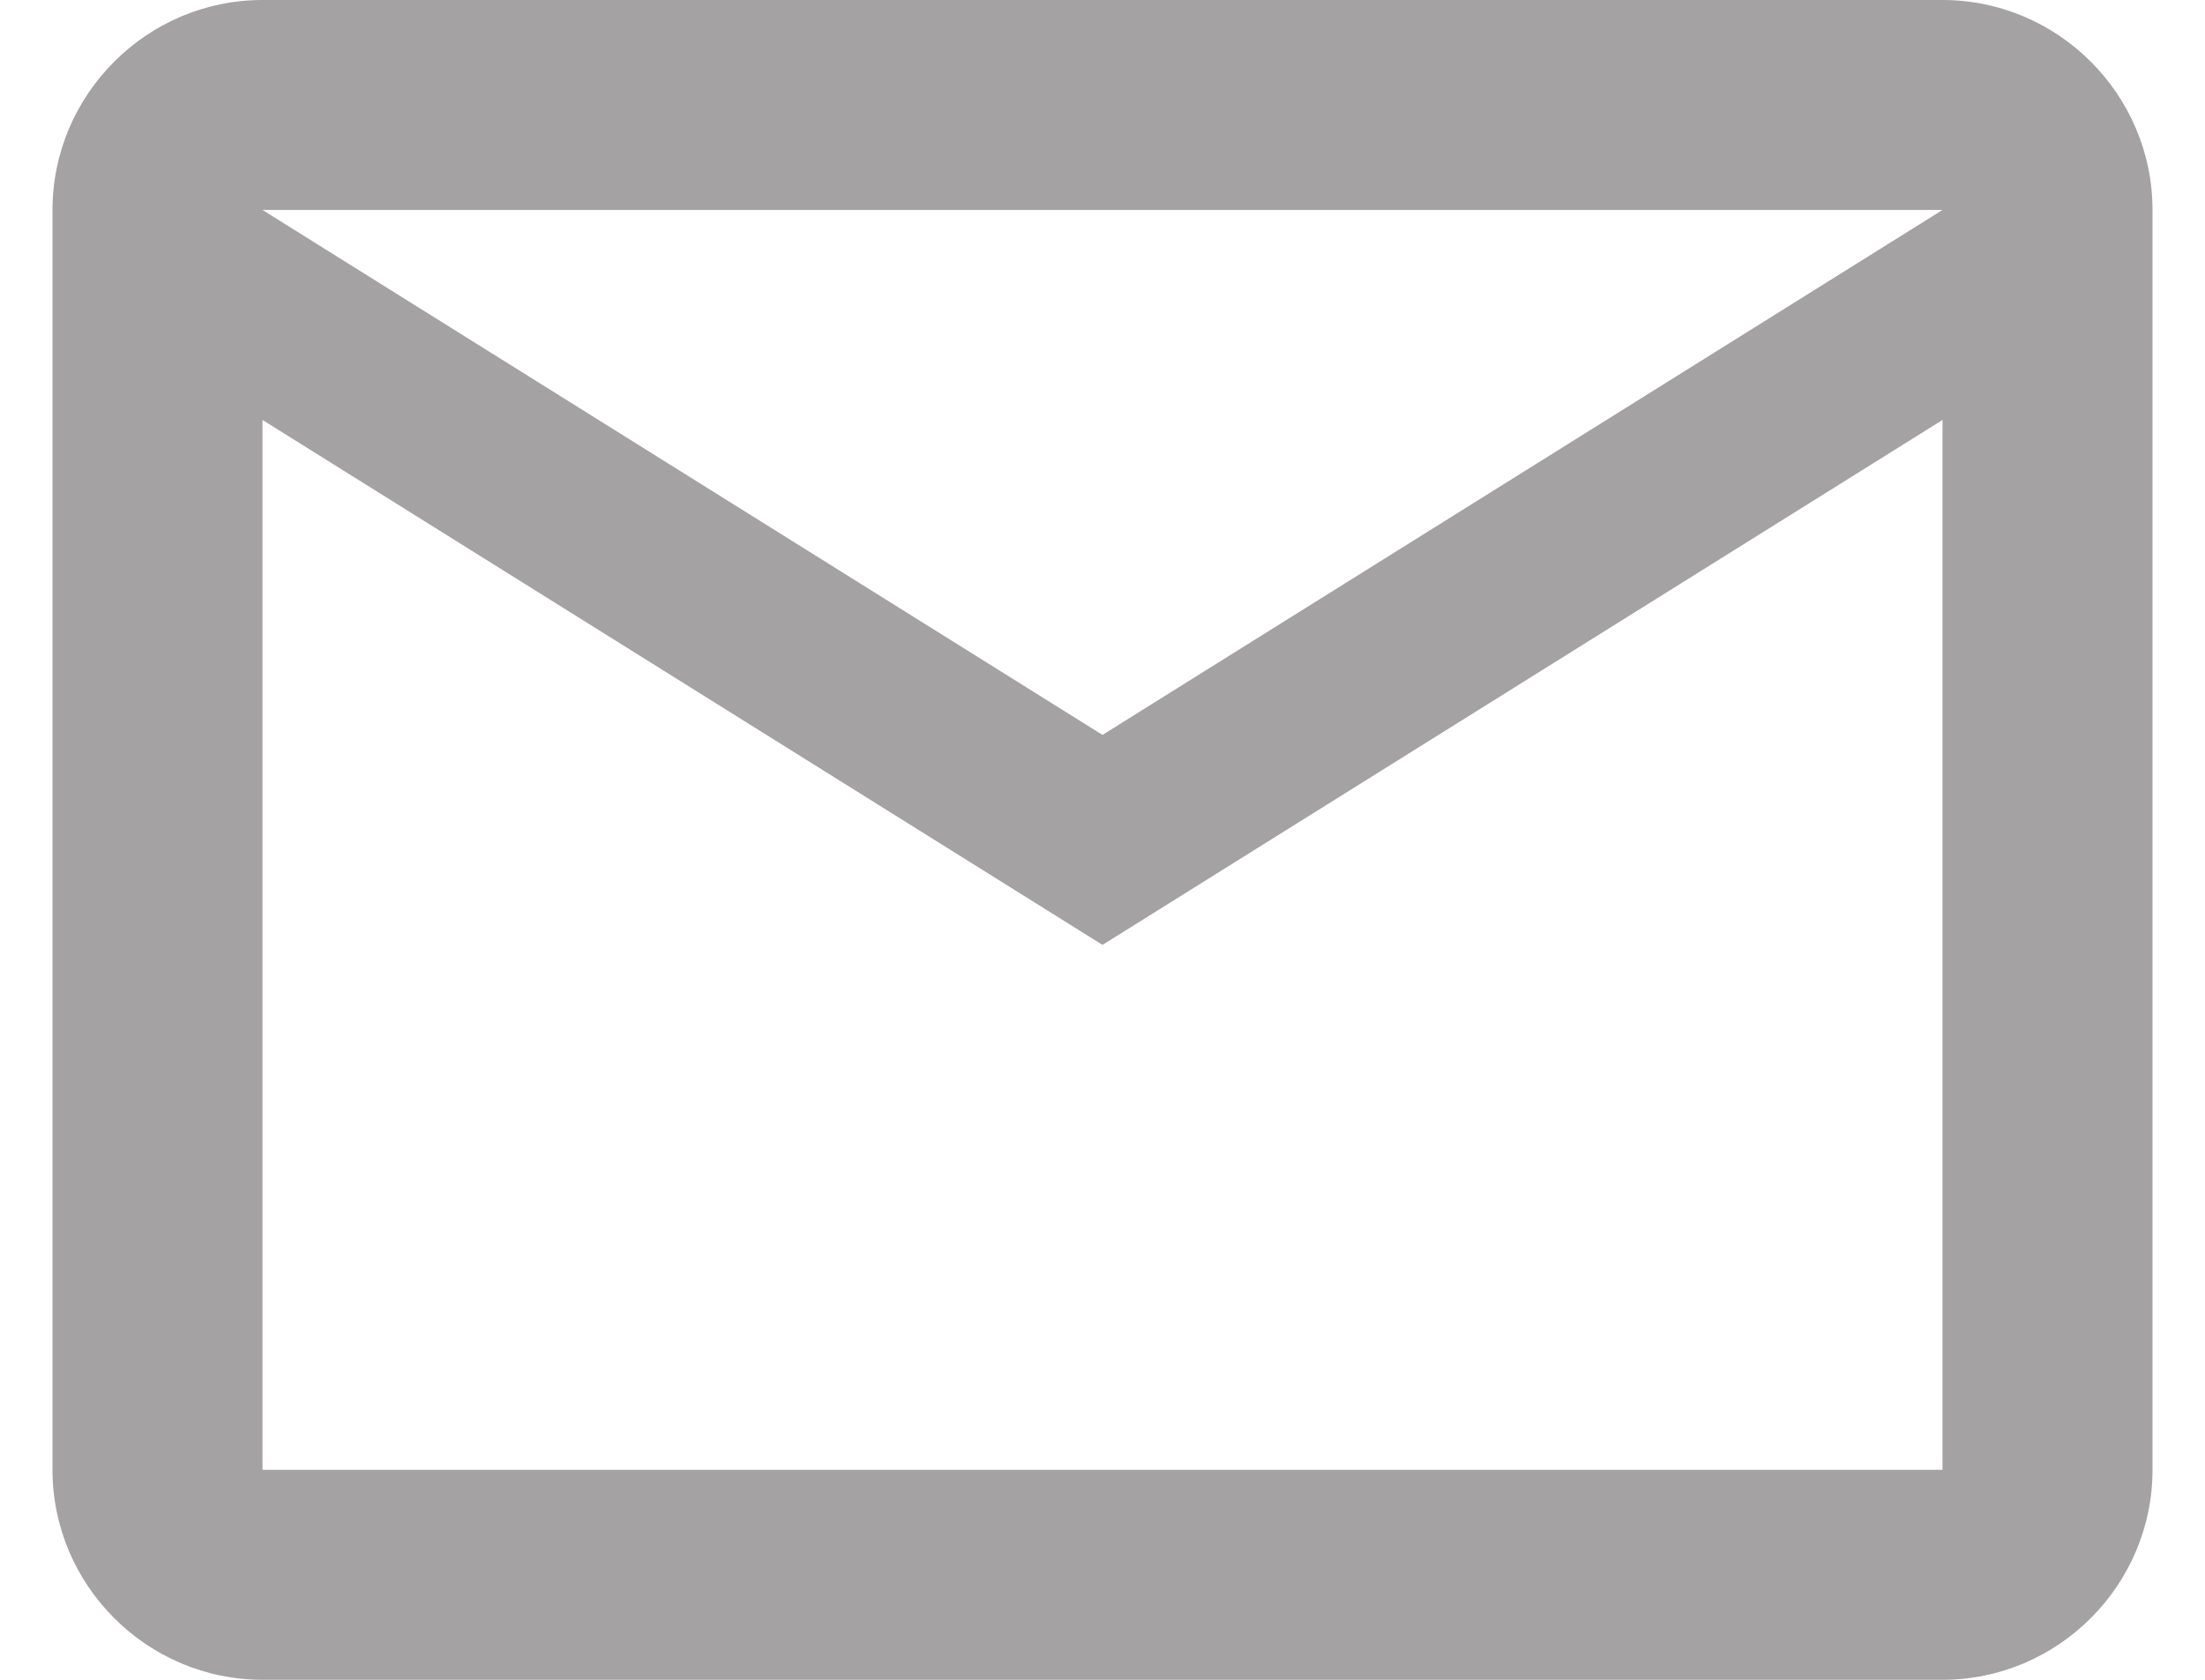 <svg width="21" height="16" viewBox="0 0 21 16" fill="none" xmlns="http://www.w3.org/2000/svg">
<g id="email-outline" clip-path="url(#clip0_510_818)">
<path id="Vector" d="M20.5 2C20.5 0.9 19.6 0 18.5 0H2.5C1.4 0 0.5 0.9 0.5 2V14C0.5 15.1 1.4 16 2.5 16H18.5C19.6 16 20.5 15.1 20.5 14V2ZM18.5 2L10.5 7L2.5 2H18.5ZM18.5 14H2.5V4L10.5 9L18.5 4V14Z" fill="#A4A2A2"/>
</g>
<defs>
<clipPath id="clip0_510_818">
<rect width="20" height="16" fill="white" transform="translate(0.5)"/>
</clipPath>
</defs>
</svg>
